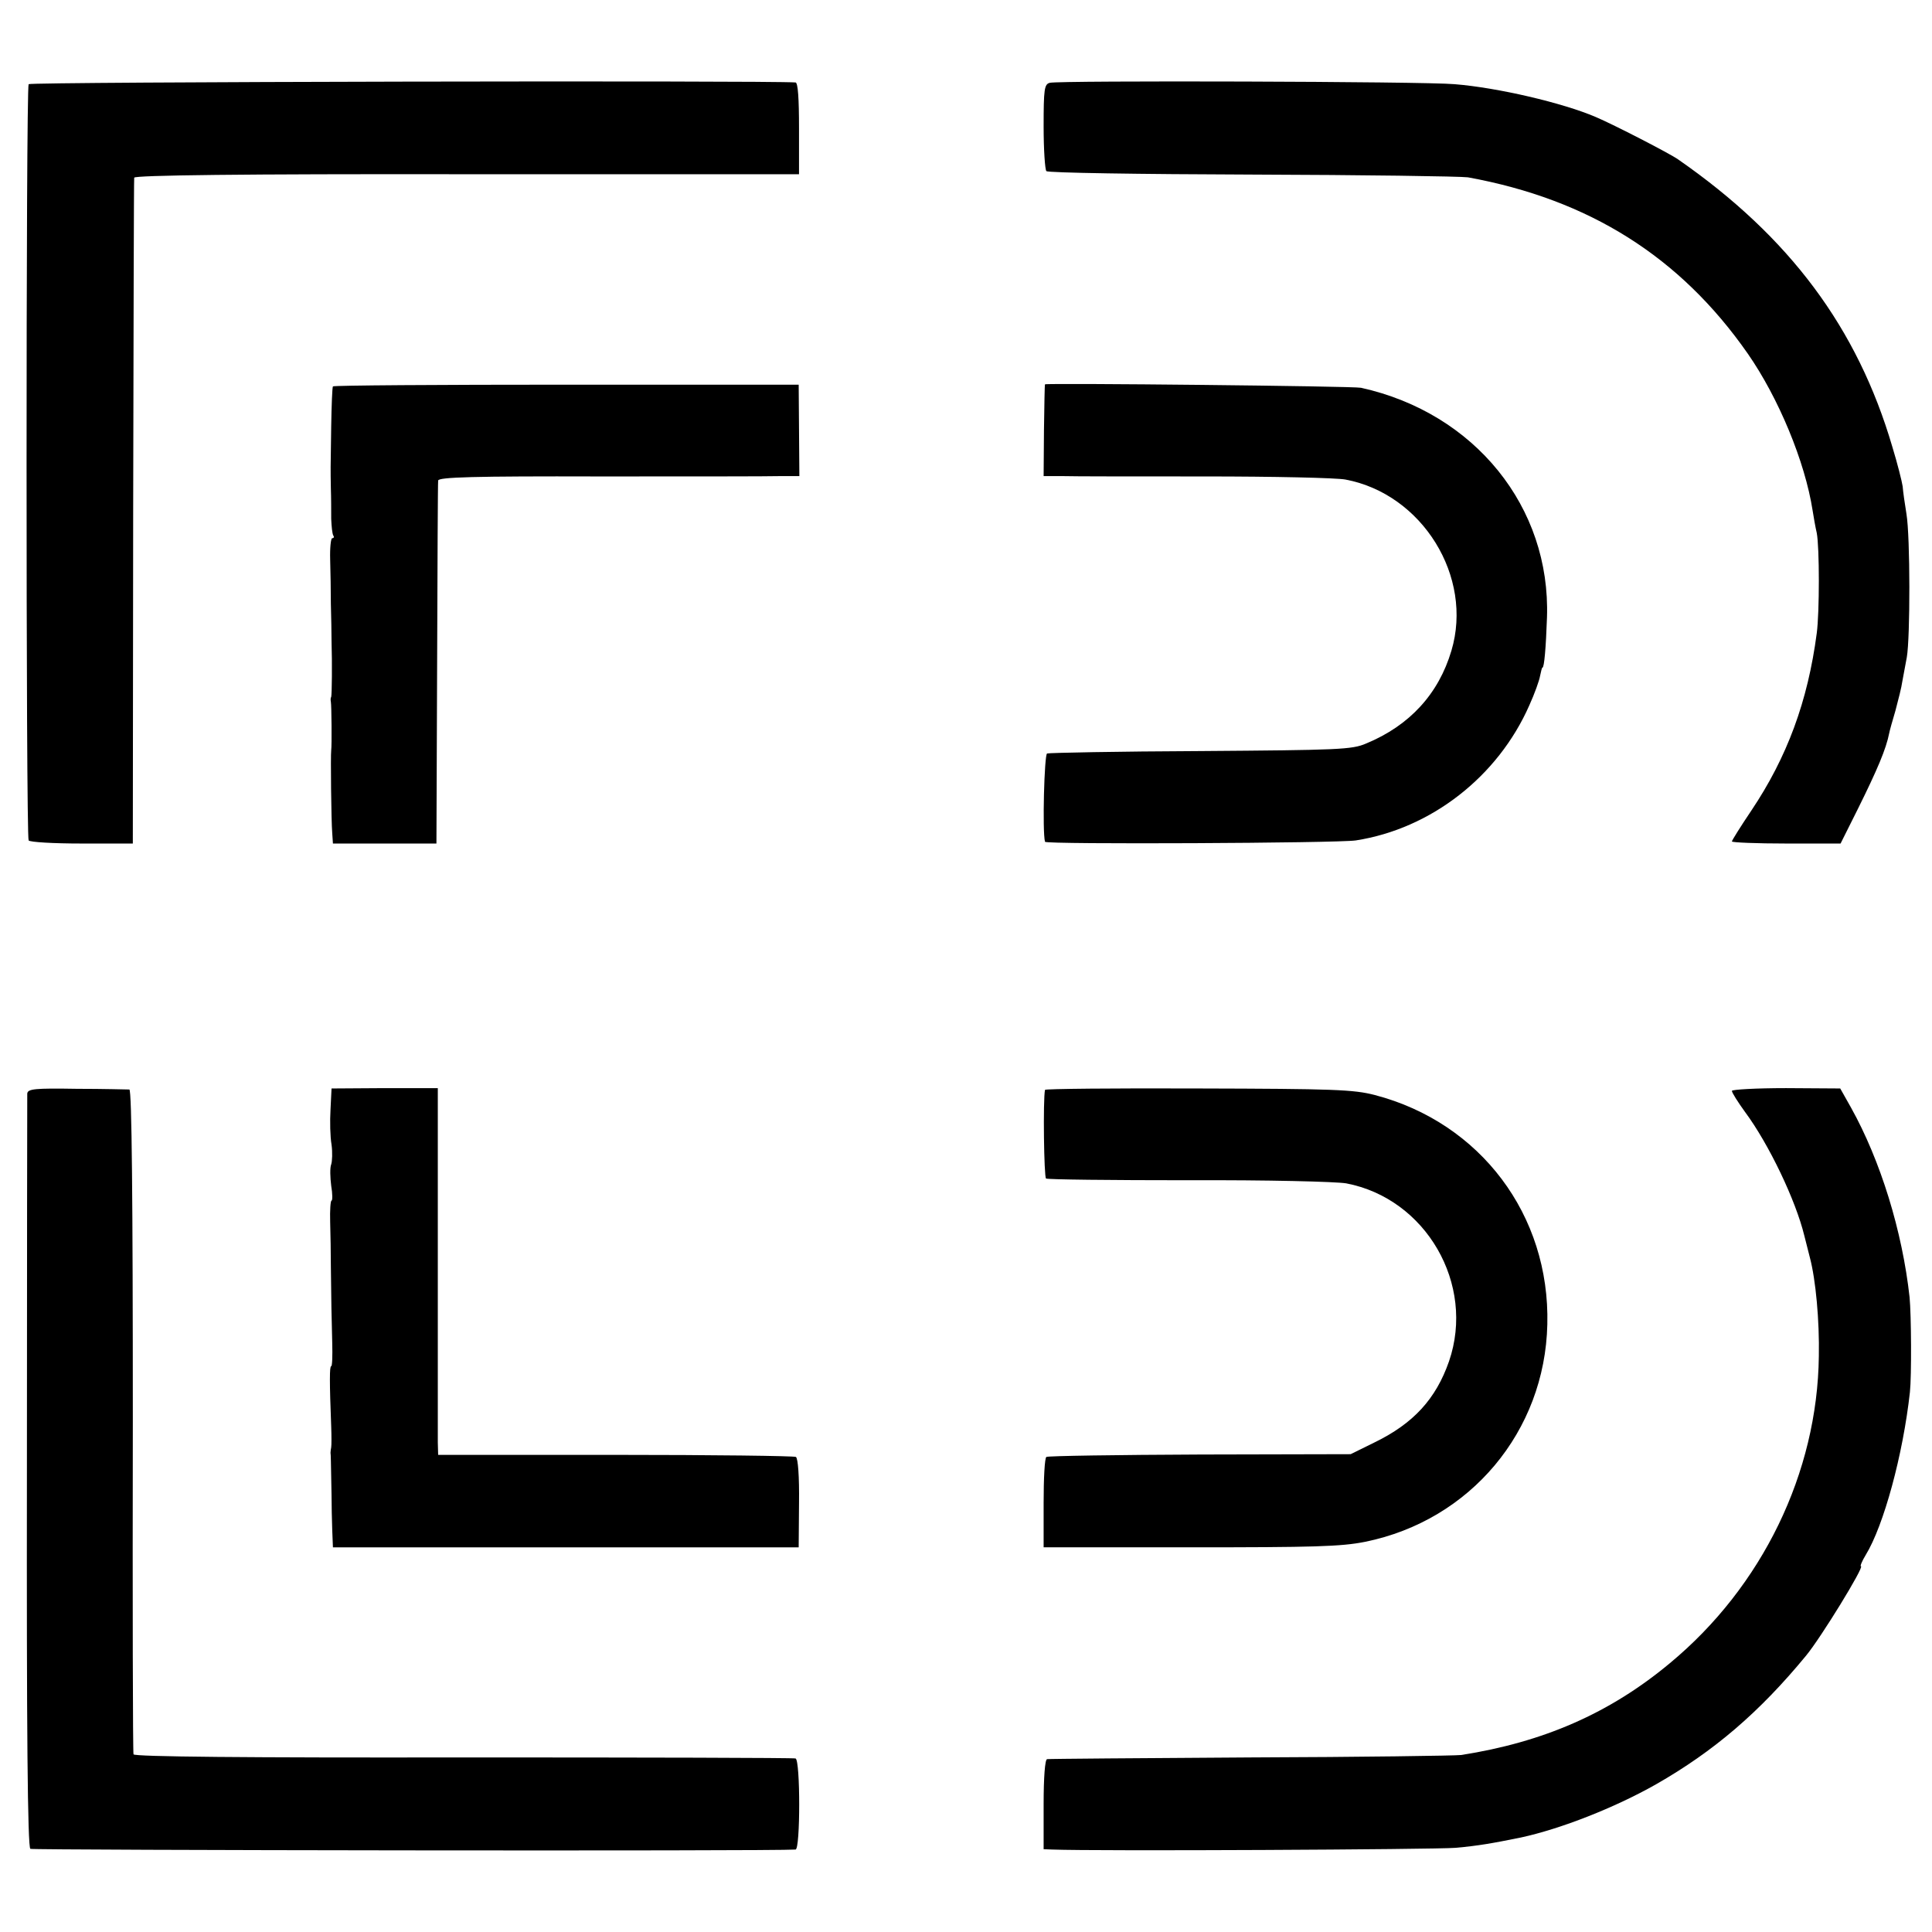 <?xml version="1.0" standalone="no"?>
<!DOCTYPE svg PUBLIC "-//W3C//DTD SVG 20010904//EN"
 "http://www.w3.org/TR/2001/REC-SVG-20010904/DTD/svg10.dtd">
<svg version="1.0" xmlns="http://www.w3.org/2000/svg"
 width="560pt" height="560pt" viewBox="0 0 560 560"
 preserveAspectRatio="xMidYMid meet">
<g transform="translate(0,560) scale(0.1,-0.1)"
fill="#000000" stroke="none">
<path d="M83 5356 c-8 -12 -8 -2181 0 -2192 3 -5 72 -9 154 -9 l148 0 1 960
c1 528 2 965 3 970 1 7 309 11 964 10 l963 0 0 133 c0 86 -3 132 -10 133 -78
6 -2219 2 -2223 -5z"/>
<path d="M3043 5360 c-16 -4 -18 -18 -18 -127 0 -67 4 -125 8 -129 4 -5 272
-9 595 -10 323 -1 605 -5 627 -8 351 -64 615 -230 811 -511 89 -128 166 -313
188 -455 3 -19 8 -48 12 -65 8 -42 8 -230 0 -290 -26 -198 -86 -360 -190 -515
-31 -46 -56 -86 -56 -89 0 -3 71 -6 158 -6 l157 0 50 100 c57 115 82 174 91
220 1 6 9 35 18 65 8 30 18 69 20 85 3 17 9 48 13 70 10 57 10 349 -1 415 -5
30 -10 66 -11 80 -2 14 -15 66 -30 115 -101 344 -297 608 -621 833 -24 17
-187 101 -239 123 -96 41 -284 85 -409 95 -86 8 -1148 11 -1173 4z"/>
<path d="M965 4480 c-2 -3 -4 -55 -5 -115 -2 -135 -2 -120 -1 -180 1 -27 1
-68 1 -89 1 -22 3 -43 6 -48 3 -4 2 -8 -3 -8 -4 0 -7 -28 -6 -62 1 -35 2 -92
2 -128 1 -36 2 -85 2 -110 2 -61 1 -154 -1 -160 -2 -3 -2 -9 -1 -14 2 -11 3
-127 1 -141 -2 -14 0 -205 3 -240 l2 -30 150 0 150 0 2 520 c1 286 2 526 3
532 0 10 104 13 468 12 257 0 492 0 523 1 l56 0 -1 133 -1 132 -673 0 c-371 0
-675 -2 -677 -5z"/>
<path d="M3029 4486 c-1 -1 -2 -61 -3 -133 l-1 -133 55 0 c30 -1 216 -1 413
-1 198 0 381 -4 407 -9 223 -42 371 -282 307 -496 -37 -125 -121 -217 -247
-269 -41 -18 -81 -19 -480 -22 -239 -1 -439 -5 -445 -7 -8 -3 -14 -226 -6
-256 2 -8 849 -4 901 4 218 34 412 185 503 392 15 33 29 72 31 85 3 13 5 24 7
24 5 0 10 58 13 145 11 320 -209 593 -539 666 -22 5 -909 14 -916 10z"/>
<path d="M79 2430 c0 -8 -1 -503 -1 -1099 -1 -745 2 -1085 10 -1090 7 -4 2156
-7 2218 -2 14 1 14 259 0 264 -6 2 -440 3 -963 3 -629 -1 -954 2 -956 9 -2 5
-3 441 -2 968 0 642 -3 957 -10 959 -5 0 -74 2 -152 2 -122 2 -143 0 -144 -14z"/>
<path d="M958 2384 c-2 -34 -1 -79 3 -102 3 -22 2 -48 -1 -57 -4 -10 -3 -38 0
-62 4 -23 4 -43 1 -43 -3 0 -5 -28 -4 -62 1 -35 2 -92 2 -128 1 -99 2 -149 4
-223 1 -37 0 -67 -3 -67 -5 0 -5 -45 0 -175 1 -27 1 -54 0 -60 -1 -5 -2 -13
-2 -16 1 -6 1 -19 3 -124 0 -27 1 -72 2 -100 l2 -50 675 0 675 0 1 128 c1 78
-3 130 -9 134 -6 3 -241 6 -524 6 l-513 0 -1 36 c0 20 0 259 0 531 l0 496
-154 0 -154 -1 -3 -61z"/>
<path d="M3029 2441 c-6 -28 -3 -254 3 -257 4 -3 190 -5 412 -5 230 1 428 -4
458 -9 231 -44 375 -292 298 -516 -38 -109 -103 -180 -216 -235 l-69 -34 -436
-1 c-240 -1 -441 -4 -446 -7 -5 -3 -8 -63 -8 -134 l0 -128 425 0 c357 0 437 2
507 16 305 62 521 320 528 630 8 317 -194 585 -500 665 -62 16 -119 18 -512
19 -244 1 -444 -1 -444 -4z"/>
<path d="M5020 2438 c0 -5 17 -32 38 -61 69 -93 147 -256 172 -359 6 -24 13
-52 16 -63 17 -64 28 -183 26 -286 -4 -338 -164 -668 -432 -890 -174 -145
-367 -229 -605 -266 -16 -2 -291 -6 -610 -7 -319 -2 -584 -4 -590 -5 -6 -1
-10 -52 -10 -131 l0 -130 25 -1 c128 -5 1112 0 1169 5 67 6 106 13 190 30 115
25 271 86 391 154 168 96 300 209 435 373 43 52 170 259 159 259 -3 0 3 15 14
33 52 85 108 290 128 472 5 46 4 224 -1 275 -21 191 -84 396 -170 550 l-31 55
-157 1 c-86 0 -157 -4 -157 -8z"/>
</g>
</svg>
